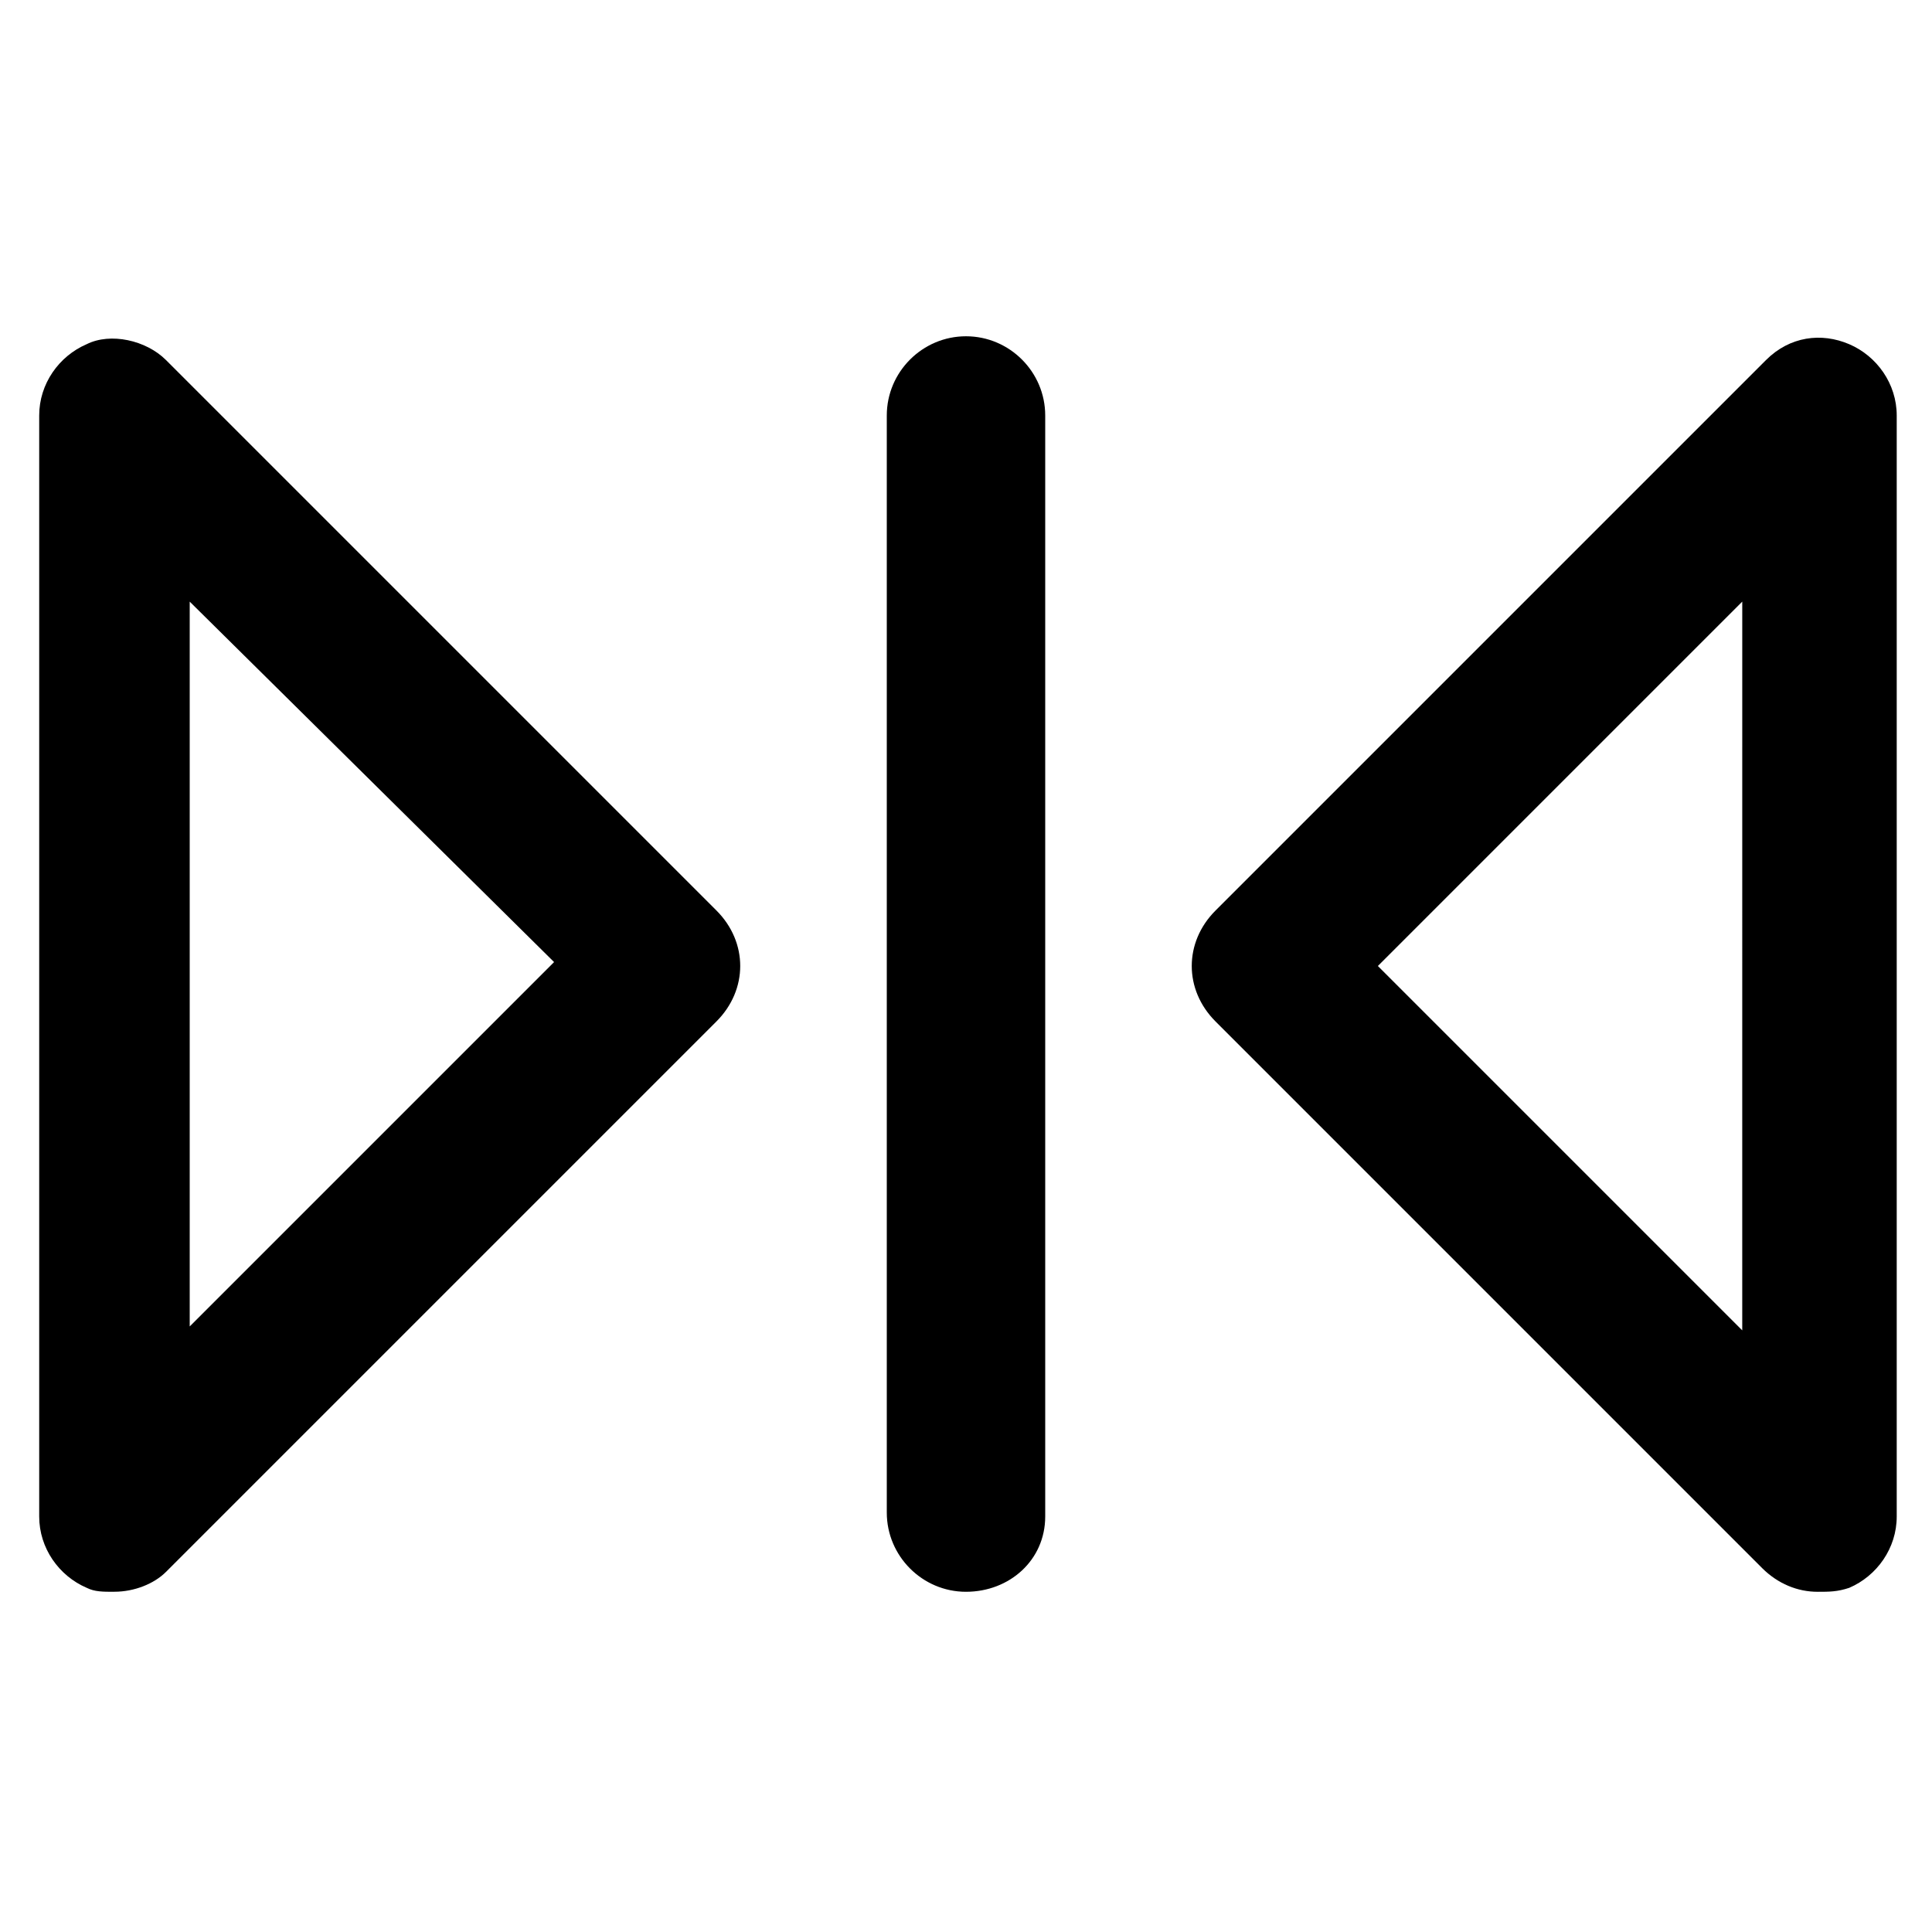 <?xml version="1.0" encoding="UTF-8"?>
<!-- Uploaded to: ICON Repo, www.svgrepo.com, Generator: ICON Repo Mixer Tools -->
<svg fill="#000000" width="800px" height="800px" version="1.1" viewBox="144 144 512 512" xmlns="http://www.w3.org/2000/svg">
 <g>
  <path d="m400 565.84c-11.547 0-20.992-9.445-20.992-20.992v-290.74c0-11.547 9.445-20.992 20.992-20.992s20.992 9.445 20.992 20.992v291.79c0 11.543-9.449 19.941-20.992 19.941z"/>
  <path d="m625.66 565.84c-5.246 0-10.496-2.098-14.695-6.297l-144.84-144.85c-8.398-8.398-8.398-20.992 0-29.391l145.89-145.89c6.297-6.297 14.695-7.348 22.043-4.199 7.348 3.148 12.594 10.496 12.594 18.895v291.79c0 8.398-5.246 15.742-12.594 18.895-3.152 1.047-5.25 1.047-8.398 1.047zm-116.51-165.84 96.562 96.562 0.004-193.13z"/>
  <path d="m174.33 565.84c-3.148 0-5.246 0-7.348-1.051-7.348-3.148-12.594-10.496-12.594-18.895v-291.79c0-8.398 5.246-15.742 12.594-18.895 6.301-3.148 15.746-1.051 20.996 4.199l145.89 145.89c8.398 8.398 8.398 20.992 0 29.391l-145.89 145.89c-3.152 3.152-8.398 5.25-13.648 5.25zm19.945-262.4v192.08l96.562-96.562z"/>
 </g>
</svg>
